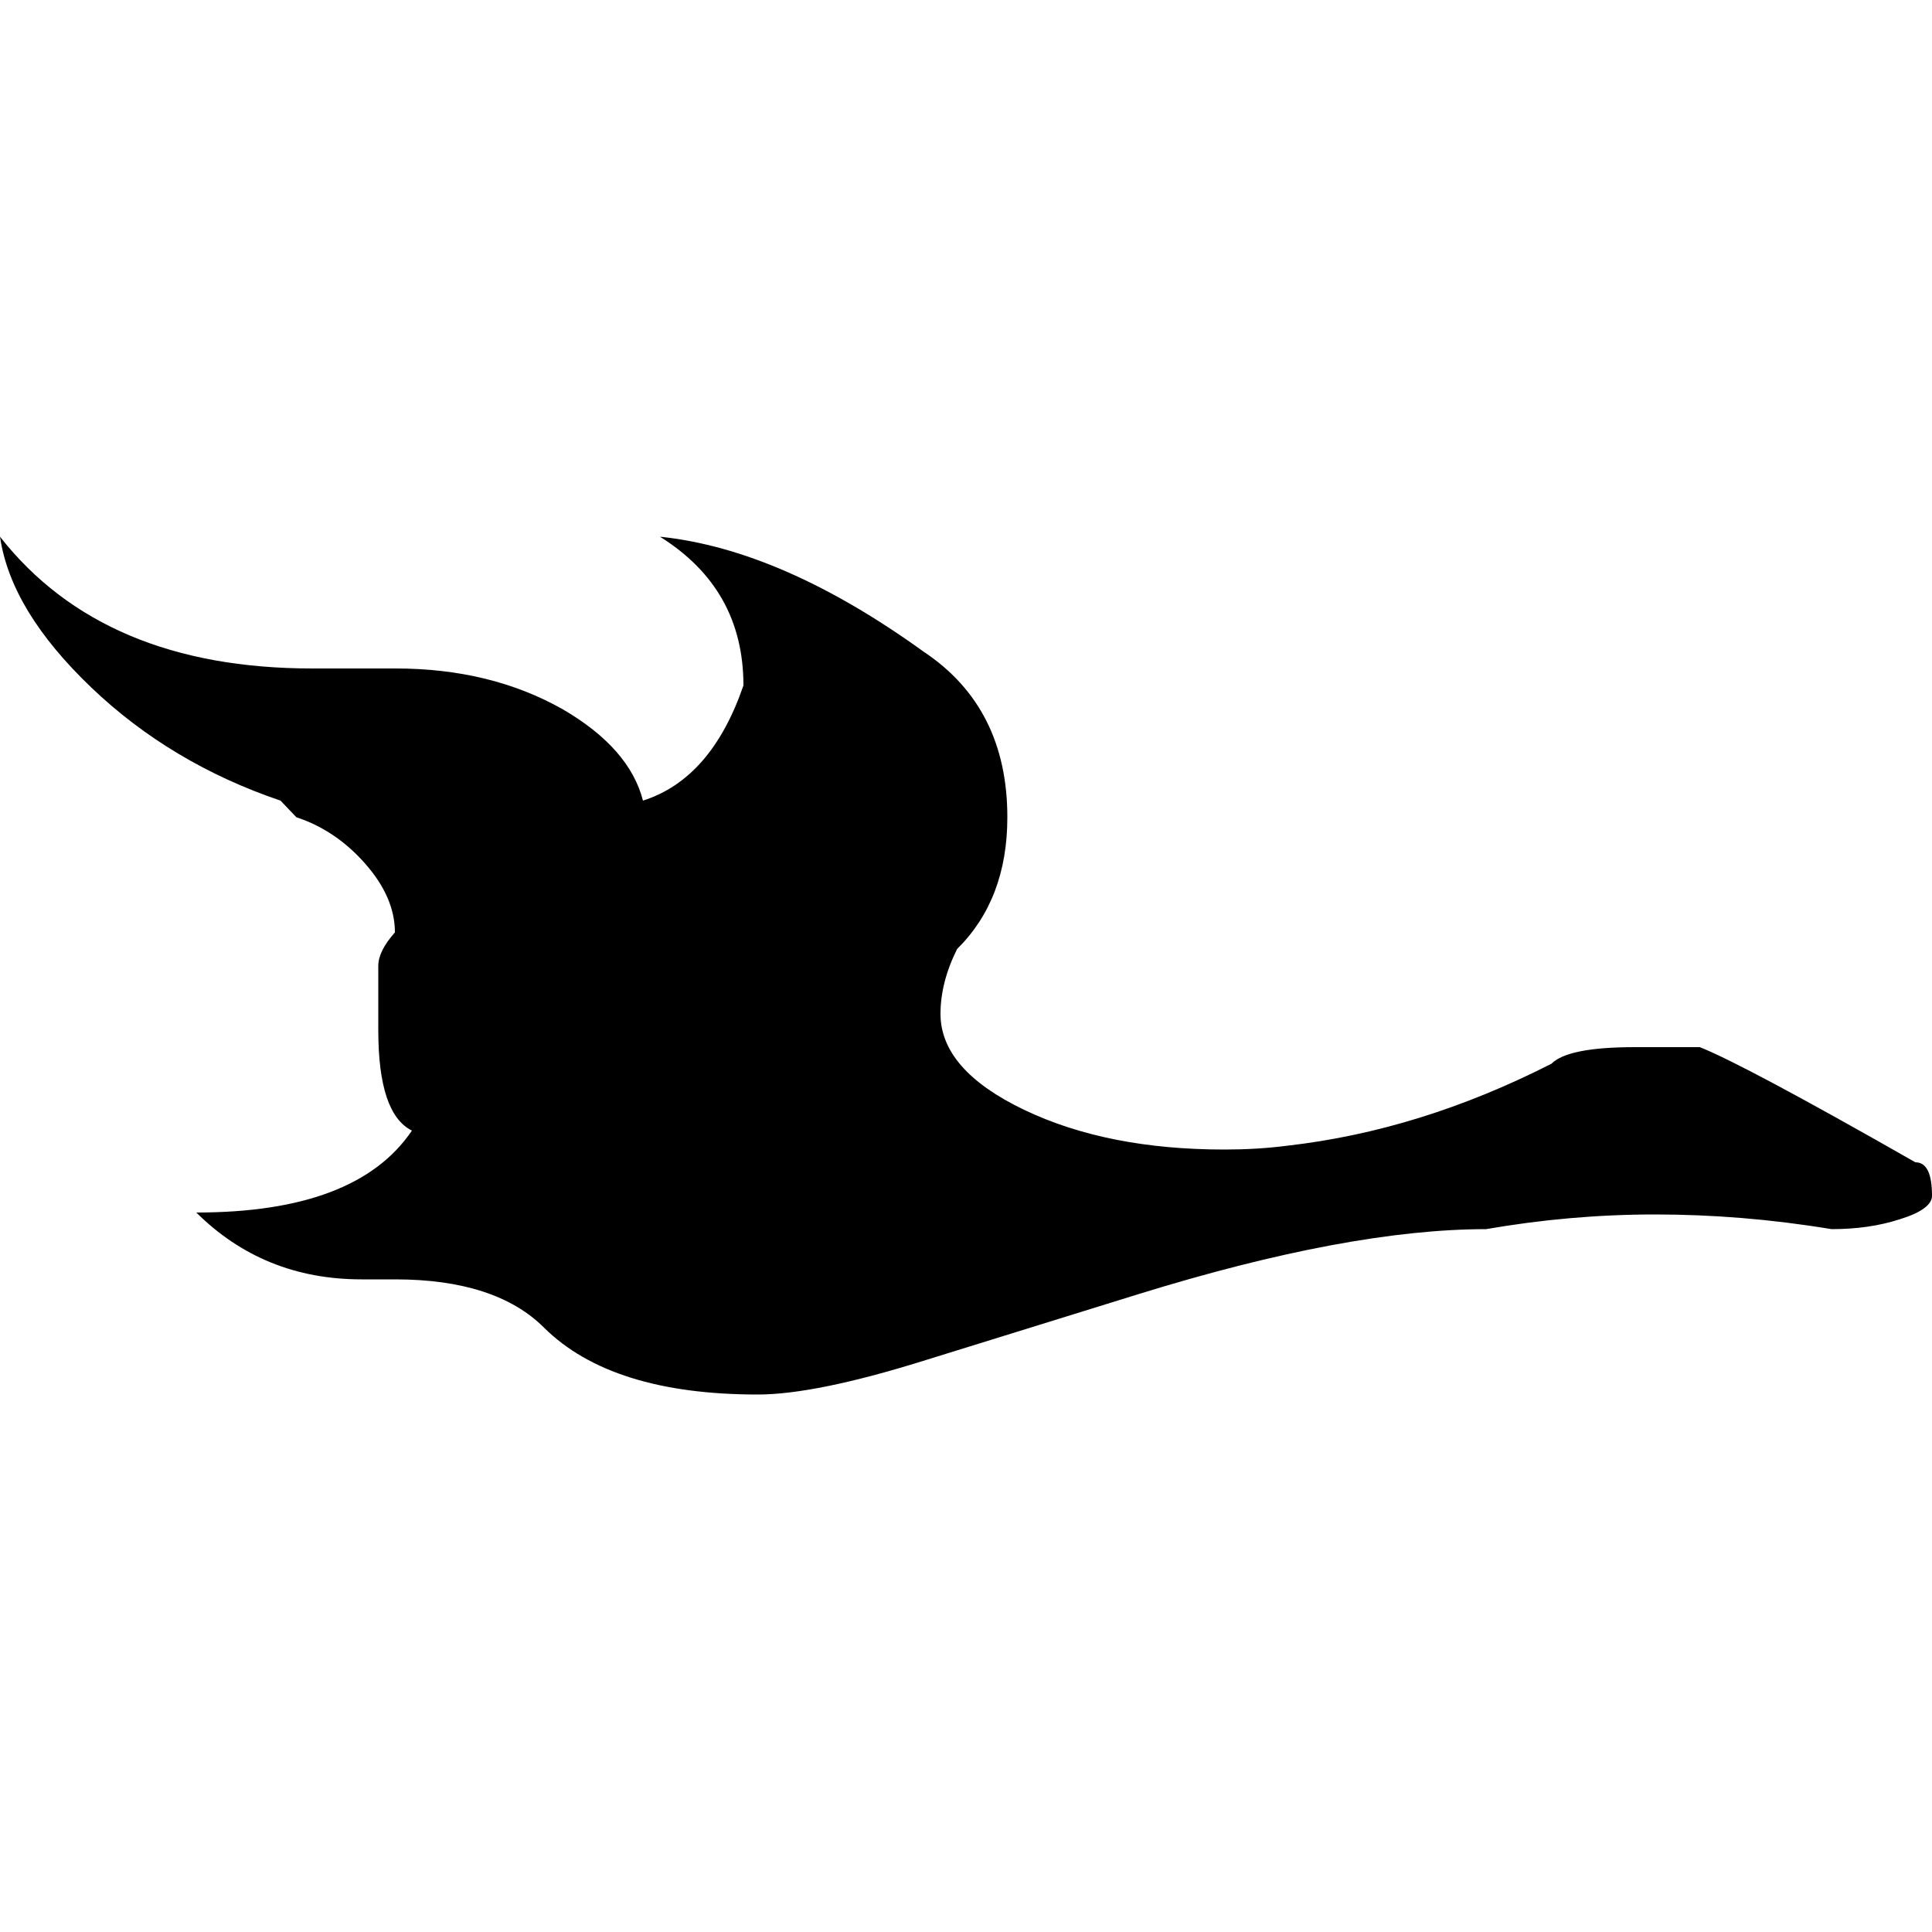 ﻿<svg version="1.1" xmlns="http://www.w3.org/2000/svg" xmlns:xlink="http://www.w3.org/1999/xlink" x="0px" y="0px" viewBox="0 0 500 500" style="enable-background:new 0 0 500 500;" xml:space="preserve">
<g>
	<path d="M72.6,207.2c-18.9-6.4-35.3-16.2-49-29.3C9.8,164.7,1.9,151.8,0,138.9c17.9,22.8,44.9,34.1,80.8,34.1h21.6   c16.3,0,30.8,3.5,43.3,10.6c11.5,6.7,18.4,14.6,20.7,23.6c11.9-3.8,20.5-13.8,26-29.8c0-16.7-7.2-29.5-21.6-38.5   c21.2,2.2,43.9,12.2,68.3,29.8c14.4,9.6,21.6,23.9,21.6,42.8c0,14.1-4.3,25.5-13,34.1c-2.9,5.8-4.3,11.4-4.3,16.8   c0,9.6,7.2,17.9,21.6,24.8c14.4,6.9,31.7,10.3,51.9,10.3c5.4,0,10.9-0.3,16.3-1c22.8-2.6,45.5-9.6,68.3-21.2   c2.9-2.9,10.1-4.3,21.6-4.3h16.8c7.4,2.9,26,12.8,55.8,29.8c2.9,0,4.3,2.9,4.3,8.7c0,2.2-2.7,4.3-8.2,6c-5.5,1.8-11.4,2.6-17.8,2.6   c-15.7-2.6-30.9-3.8-45.7-3.8c-14.7,0-29.3,1.3-43.7,3.8c-23.7,0-53.7,5.6-89.9,16.8l-55.8,17.3c-18.6,5.8-32.9,8.7-42.8,8.7   c-25.3,0-43.7-5.8-55.3-17.3c-8.3-8.3-21.2-12.5-38.5-12.5h-8.7c-17,0-31.2-5.8-42.8-17.3c27.6,0,46.2-7,55.8-21.2   c-5.8-2.9-8.7-11.5-8.7-26V250c0-2.6,1.4-5.4,4.3-8.7c0-6.1-2.6-12-7.7-17.8c-5.1-5.8-11.1-9.8-17.8-12L72.6,207.2z" />
</g>
</svg>
